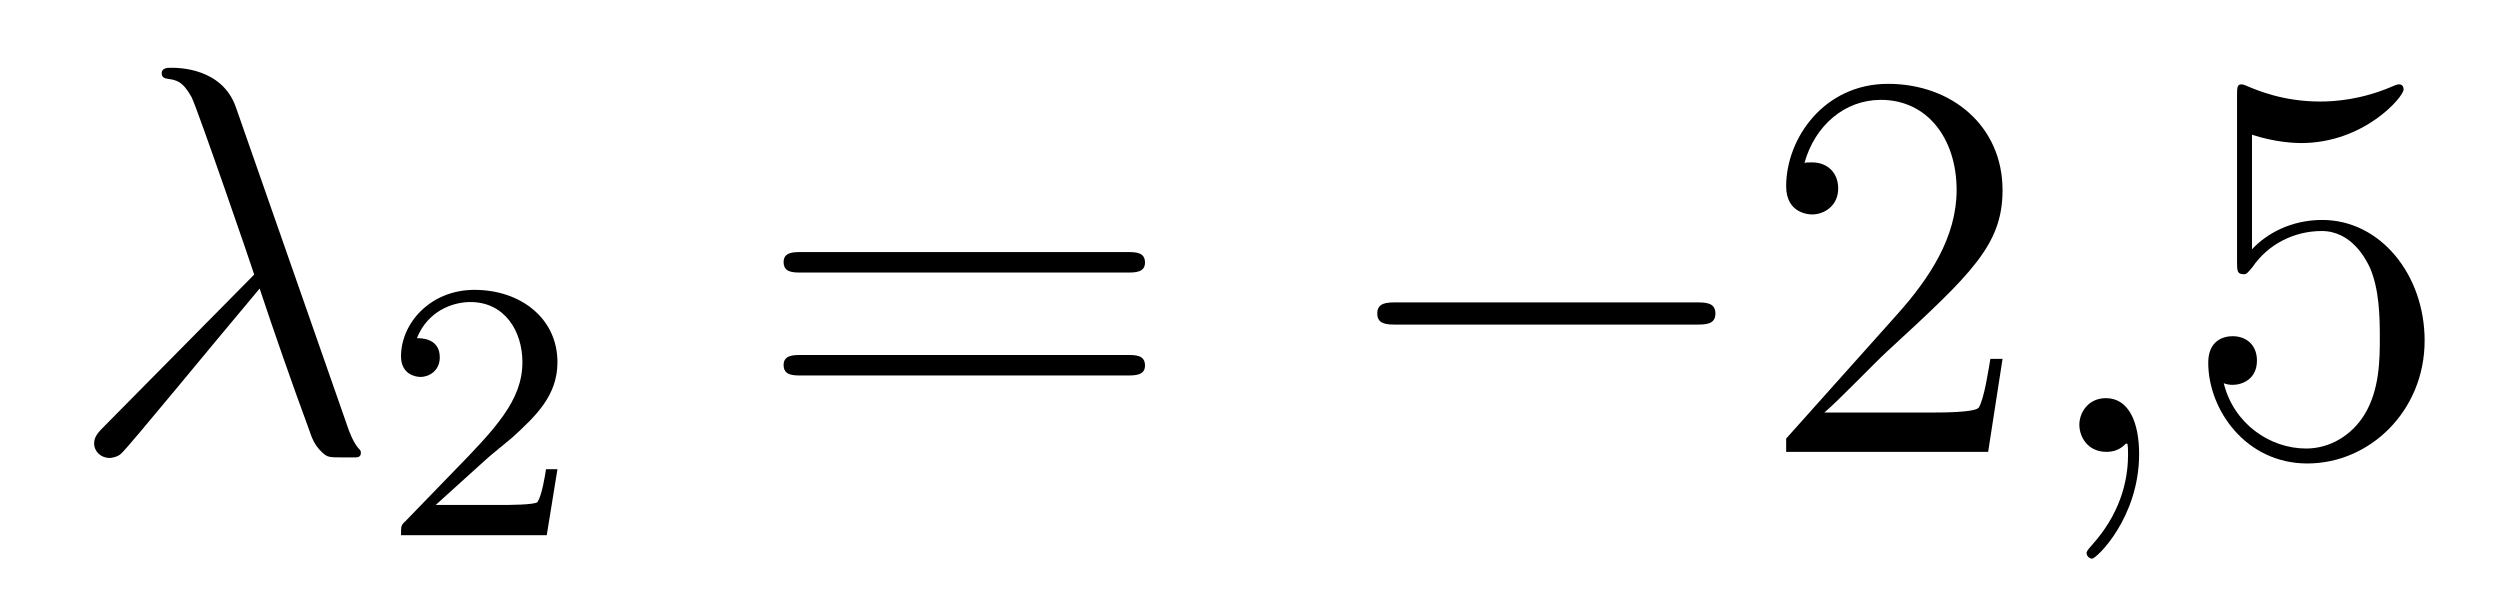 <?xml version='1.0'?>
<!-- This file was generated by dvisvgm 1.14.1 -->
<svg height='13pt' version='1.1' viewBox='0 -13 54 13' width='54pt' xmlns='http://www.w3.org/2000/svg' xmlns:xlink='http://www.w3.org/1999/xlink'>
<g id='page1'>
<g transform='matrix(1 0 0 1 -127 651)'>
<path d='M132.094 -661.687C131.795 -662.536 130.851 -662.536 130.695 -662.536C130.623 -662.536 130.492 -662.536 130.492 -662.417C130.492 -662.321 130.564 -662.309 130.623 -662.297C130.803 -662.273 130.946 -662.249 131.138 -661.902C131.257 -661.675 132.488 -658.101 132.488 -658.077C132.488 -658.065 132.476 -658.053 132.381 -657.958L129.273 -654.814C129.129 -654.67 129.033 -654.575 129.033 -654.419C129.033 -654.252 129.177 -654.108 129.368 -654.108C129.416 -654.108 129.548 -654.132 129.619 -654.204C129.811 -654.383 131.52 -656.475 132.608 -657.767C132.919 -656.834 133.301 -655.734 133.672 -654.73C133.732 -654.551 133.791 -654.383 133.959 -654.228C134.078 -654.12 134.102 -654.12 134.437 -654.12H134.664C134.712 -654.12 134.795 -654.12 134.795 -654.216C134.795 -654.264 134.783 -654.276 134.736 -654.324C134.628 -654.455 134.544 -654.67 134.497 -654.814L132.094 -661.687Z' fill-rule='evenodd'/>
<path d='M137.487 -654.066C137.615 -654.185 137.949 -654.448 138.077 -654.56C138.571 -655.014 139.041 -655.452 139.041 -656.177C139.041 -657.125 138.244 -657.739 137.248 -657.739C136.292 -657.739 135.662 -657.014 135.662 -656.305C135.662 -655.914 135.973 -655.858 136.085 -655.858C136.252 -655.858 136.499 -655.978 136.499 -656.281C136.499 -656.695 136.101 -656.695 136.005 -656.695C136.236 -657.277 136.77 -657.476 137.16 -657.476C137.902 -657.476 138.284 -656.847 138.284 -656.177C138.284 -655.348 137.702 -654.743 136.762 -653.779L135.758 -652.743C135.662 -652.655 135.662 -652.639 135.662 -652.44H138.81L139.041 -653.866H138.794C138.77 -653.707 138.706 -653.308 138.611 -653.157C138.563 -653.093 137.957 -653.093 137.83 -653.093H136.411L137.487 -654.066Z' fill-rule='evenodd'/>
<path d='M151.349 -658.113C151.516 -658.113 151.732 -658.113 151.732 -658.328C151.732 -658.555 151.528 -658.555 151.349 -658.555H144.308C144.141 -658.555 143.926 -658.555 143.926 -658.34C143.926 -658.113 144.129 -658.113 144.308 -658.113H151.349ZM151.349 -655.89C151.516 -655.89 151.732 -655.89 151.732 -656.105C151.732 -656.332 151.528 -656.332 151.349 -656.332H144.308C144.141 -656.332 143.926 -656.332 143.926 -656.117C143.926 -655.89 144.129 -655.89 144.308 -655.89H151.349Z' fill-rule='evenodd'/>
<path d='M163.635 -656.989C163.838 -656.989 164.053 -656.989 164.053 -657.228C164.053 -657.468 163.838 -657.468 163.635 -657.468H157.168C156.965 -657.468 156.749 -657.468 156.749 -657.228C156.749 -656.989 156.965 -656.989 157.168 -656.989H163.635Z' fill-rule='evenodd'/>
<path d='M170.255 -656.248H169.992C169.956 -656.045 169.861 -655.387 169.741 -655.196C169.658 -655.089 168.976 -655.089 168.618 -655.089H166.406C166.729 -655.364 167.458 -656.129 167.769 -656.416C169.586 -658.089 170.255 -658.711 170.255 -659.894C170.255 -661.269 169.167 -662.189 167.781 -662.189S165.581 -661.006 165.581 -659.978C165.581 -659.368 166.107 -659.368 166.143 -659.368C166.394 -659.368 166.705 -659.547 166.705 -659.93C166.705 -660.265 166.478 -660.492 166.143 -660.492C166.035 -660.492 166.012 -660.492 165.976 -660.48C166.203 -661.293 166.848 -661.843 167.625 -661.843C168.641 -661.843 169.263 -660.994 169.263 -659.894C169.263 -658.878 168.677 -657.993 167.996 -657.228L165.581 -654.527V-654.24H169.944L170.255 -656.248Z' fill-rule='evenodd'/>
<path d='M173.205 -654.192C173.205 -654.886 172.978 -655.4 172.488 -655.4C172.106 -655.4 171.914 -655.089 171.914 -654.826C171.914 -654.563 172.094 -654.24 172.5 -654.24C172.656 -654.24 172.787 -654.288 172.895 -654.395C172.918 -654.419 172.931 -654.419 172.943 -654.419C172.966 -654.419 172.966 -654.252 172.966 -654.192C172.966 -653.798 172.895 -653.021 172.201 -652.244C172.07 -652.1 172.07 -652.076 172.07 -652.053C172.07 -651.993 172.13 -651.933 172.189 -651.933C172.285 -651.933 173.205 -652.818 173.205 -654.192Z' fill-rule='evenodd'/>
<path d='M175.643 -661.09C176.157 -660.922 176.575 -660.91 176.707 -660.91C178.058 -660.91 178.918 -661.902 178.918 -662.07C178.918 -662.118 178.894 -662.178 178.823 -662.178C178.799 -662.178 178.775 -662.178 178.667 -662.13C177.998 -661.843 177.424 -661.807 177.113 -661.807C176.324 -661.807 175.762 -662.046 175.535 -662.142C175.451 -662.178 175.428 -662.178 175.416 -662.178C175.32 -662.178 175.32 -662.106 175.32 -661.914V-658.364C175.32 -658.149 175.32 -658.077 175.464 -658.077C175.523 -658.077 175.535 -658.089 175.655 -658.233C175.989 -658.723 176.551 -659.01 177.149 -659.01C177.783 -659.01 178.093 -658.424 178.189 -658.221C178.392 -657.754 178.404 -657.169 178.404 -656.714C178.404 -656.26 178.404 -655.579 178.07 -655.041C177.806 -654.611 177.34 -654.312 176.814 -654.312C176.025 -654.312 175.248 -654.85 175.033 -655.722C175.093 -655.698 175.164 -655.687 175.224 -655.687C175.428 -655.687 175.75 -655.806 175.75 -656.212C175.75 -656.547 175.523 -656.738 175.224 -656.738C175.009 -656.738 174.698 -656.631 174.698 -656.165C174.698 -655.148 175.511 -653.989 176.838 -653.989C178.189 -653.989 179.372 -655.125 179.372 -656.643C179.372 -658.065 178.416 -659.249 177.161 -659.249C176.48 -659.249 175.954 -658.95 175.643 -658.615V-661.09Z' fill-rule='evenodd'/>
</g>
</g>
</svg>
